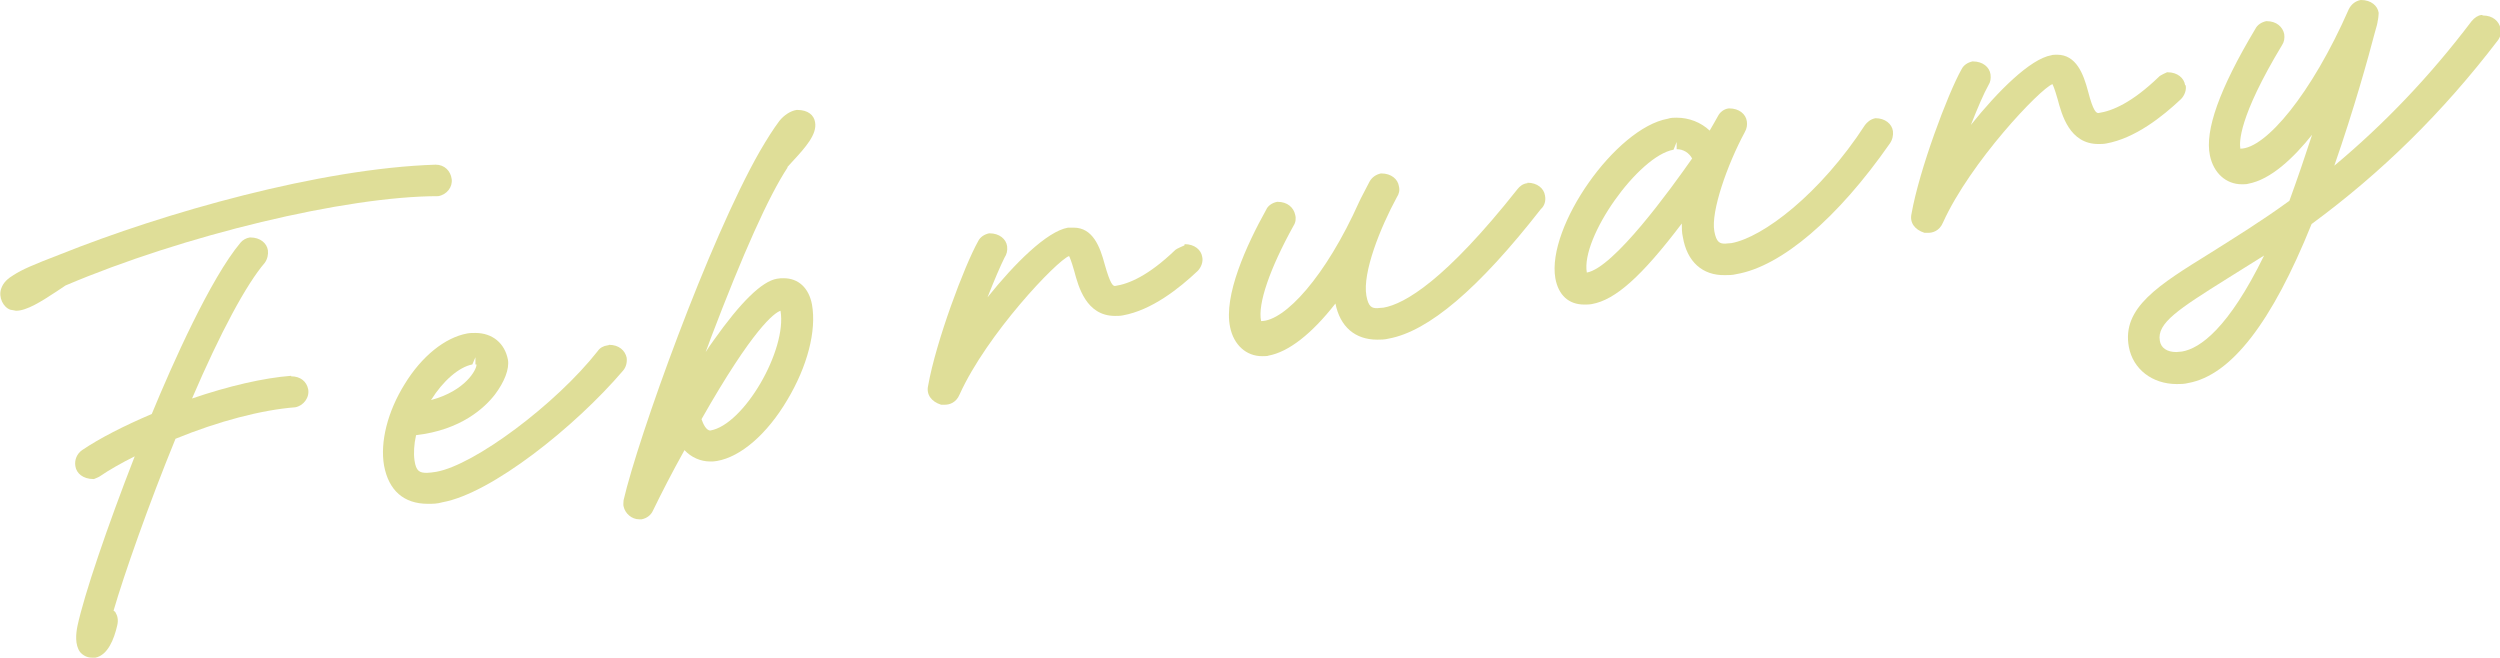 <?xml version="1.0" encoding="UTF-8"?>
<svg id="_レイヤー_2" data-name="レイヤー 2" xmlns="http://www.w3.org/2000/svg" viewBox="0 0 48.43 12.74">
  <defs>
    <style>
      .cls-1 {
        fill: #dfde98;
        stroke-width: 0px;
      }
    </style>
  </defs>
  <g id="_スマホ" data-name="スマホ">
    <g>
      <path class="cls-1" d="m8.75,3.47c-.02-.16-.14-.28-.31-.28h0c-2.23.07-5.26.93-7.28,1.74-.52.2-.73.29-.9.4-.1.06-.2.14-.24.27-.05.16.04.35.18.4.02,0,.1.02.11.02.21,0,.49-.18.78-.37l.18-.12c2.28-.97,5.43-1.73,7.22-1.73.17-.03.28-.18.26-.33Z"/>
      <path class="cls-1" d="m5.64,7.28h0c-.53.04-1.22.2-1.92.44.55-1.28,1.05-2.21,1.41-2.63.05-.07.07-.16.06-.24-.02-.14-.15-.25-.34-.25h-.01c-.07.01-.14.05-.18.1-.58.69-1.32,2.35-1.72,3.32-.54.23-1.01.47-1.35.7-.1.07-.15.19-.13.31.02.14.15.25.35.25h.01s.1-.04.11-.05c.19-.13.42-.26.68-.39-.53,1.36-.98,2.68-1.11,3.29-.03.15-.05.36.05.5.06.07.14.11.23.11h.07c.24-.05.36-.36.42-.62.03-.12,0-.2-.03-.25,0-.01-.02-.03-.04-.04.2-.69.68-2.06,1.2-3.33.83-.34,1.67-.56,2.32-.61.16-.03.28-.19.25-.35-.03-.15-.15-.25-.33-.25Z"/>
      <path class="cls-1" d="m11.78,6.69h-.01c-.08.01-.15.05-.19.11-.81,1.03-2.39,2.21-3.13,2.34-.07.01-.13.02-.18.02-.14,0-.21-.03-.24-.24-.02-.14-.01-.31.03-.49.87-.1,1.33-.53,1.53-.79.18-.24.28-.49.25-.67-.06-.32-.3-.52-.63-.52-.05,0-.11,0-.16.01-.43.08-.88.44-1.21.98-.33.53-.48,1.12-.4,1.58.09.48.38.74.85.74.09,0,.18,0,.28-.03.95-.17,2.57-1.46,3.5-2.55.06-.07.08-.16.07-.25-.03-.14-.15-.25-.34-.25Zm-2.55.38c0,.09-.21.5-.88.68.23-.37.54-.64.8-.69l.06-.14s0,0,0,0v.14h.02Z"/>
      <path class="cls-1" d="m15.25,3.24l.1-.11c.26-.28.48-.53.44-.76-.02-.14-.14-.24-.34-.24,0,0-.01,0-.02,0-.12.02-.24.1-.33.21-.12.16-.24.35-.38.59-.99,1.73-2.36,5.55-2.64,6.76,0,.02-.01.1,0,.12.03.14.16.25.3.25h.05c.1-.02.18-.08.22-.17.16-.33.37-.74.61-1.17.13.14.31.22.5.22.04,0,.08,0,.13-.01.46-.08.97-.52,1.36-1.18.39-.65.57-1.34.48-1.85-.06-.32-.26-.51-.55-.51-.04,0-.08,0-.13.01-.29.05-.7.45-1.23,1.2-.05.07-.1.14-.15.22.04-.1.07-.19.1-.27.62-1.63,1.12-2.75,1.49-3.31Zm-1.66,4.88c1-1.76,1.41-2.06,1.53-2.1.13.76-.71,2.21-1.36,2.32-.08,0-.14-.13-.17-.22Z"/>
      <path class="cls-1" d="m22.94,4.76h-.01s-.14.06-.16.08c-.52.5-.9.66-1.17.7-.04,0-.09-.03-.2-.42-.09-.34-.23-.71-.6-.71,0,0-.1,0-.11,0-.41.07-1.04.7-1.56,1.35.13-.33.25-.61.33-.77.04-.06.06-.13.05-.22-.02-.14-.15-.25-.34-.25h-.01c-.09.02-.17.07-.21.15-.27.48-.82,1.95-.97,2.8-.04.17.06.31.25.37,0,0,.07,0,.08,0,.07,0,.21-.03.28-.2.53-1.17,1.88-2.59,2.12-2.68.01.02.04.08.1.29.08.3.23.87.79.87.05,0,.1,0,.15-.01.56-.1,1.09-.52,1.45-.86.07-.07.11-.18.09-.27-.02-.14-.15-.25-.34-.25Z"/>
      <path class="cls-1" d="m29.59,3.55h-.01c-.08.01-.14.06-.18.11-1.4,1.77-2.19,2.23-2.6,2.3-.05,0-.09.01-.12.01-.1,0-.17-.02-.21-.24-.08-.45.27-1.32.59-1.91.04-.06.06-.13.04-.21-.02-.14-.15-.25-.34-.25h-.01c-.09.02-.17.07-.22.16-.18.34-.2.39-.2.39h0c-.65,1.45-1.44,2.31-1.9,2.31-.07-.33.17-1.02.63-1.85.04-.06.05-.14.03-.21-.03-.14-.15-.25-.34-.25h-.01c-.1.02-.18.08-.21.15-.39.7-.83,1.67-.7,2.28.07.34.31.56.62.56,0,0,.12,0,.12-.01.39-.07.84-.42,1.3-1.01.09.45.38.7.81.7.07,0,.14,0,.22-.02.77-.14,1.74-.96,2.95-2.51.07-.06.1-.16.08-.26-.02-.14-.15-.25-.34-.25Z"/>
      <path class="cls-1" d="m36.34,2.29h-.01c-.1.02-.16.08-.2.13-.87,1.34-1.98,2.18-2.59,2.29-.05,0-.09.01-.12.01-.1,0-.17-.02-.21-.24-.07-.38.25-1.29.59-1.92.04-.07.05-.14.04-.21-.02-.14-.15-.25-.34-.25h-.01c-.09.01-.17.07-.21.15,0,0-.14.25-.16.28-.17-.16-.4-.25-.64-.25-.06,0-.11,0-.17.02-1.01.18-2.35,2.09-2.18,3.09.06.33.26.51.56.51.05,0,.1,0,.15-.01.45-.08.96-.53,1.74-1.56,0,.08,0,.18.02.26.08.48.38.75.82.74.07,0,.14,0,.22-.02.87-.15,1.96-1.08,2.97-2.53.05-.07.07-.16.06-.24-.02-.14-.15-.25-.34-.25Zm-3.56.78c-.42.6-1.52,2.12-2.04,2.21-.12-.68,1-2.26,1.68-2.38l.06-.15h0v.14c.13,0,.24.07.3.18Z"/>
      <path class="cls-1" d="m42.33,1.65c-.02-.14-.15-.25-.34-.25h-.01s-.14.06-.16.09c-.52.5-.9.66-1.17.7-.04,0-.1-.03-.2-.42-.09-.34-.23-.71-.6-.71,0,0-.1,0-.11.01-.41.07-1.04.7-1.56,1.35.13-.33.25-.61.34-.77.04-.06.05-.13.04-.21-.02-.14-.15-.25-.34-.25h-.01c-.09.02-.17.07-.21.15-.27.48-.82,1.95-.97,2.8-.04.17.06.31.25.37.01,0,.07,0,.08,0,.07,0,.21-.03.28-.2.53-1.17,1.88-2.59,2.12-2.68.01.02.04.08.1.29.08.3.23.87.79.87.05,0,.1,0,.15-.01.56-.1,1.09-.52,1.45-.86.07-.07.11-.18.09-.27Z"/>
      <path class="cls-1" d="m48.08.29h-.01c-.07.01-.13.05-.19.12-.81,1.07-1.69,1.99-2.66,2.8.38-1.09.66-2.1.78-2.56.04-.13.06-.22.06-.24.01-.03.02-.13.02-.16-.02-.14-.15-.25-.34-.25,0,0,0,0-.01,0-.1.02-.18.08-.23.18-.72,1.64-1.61,2.7-2.1,2.7-.02-.12-.04-.6.81-2.01.04-.06.05-.13.04-.21-.03-.14-.15-.25-.34-.25h-.01c-.09.02-.17.07-.21.15-.7,1.17-.98,1.97-.88,2.45.07.34.31.56.62.56,0,0,.11,0,.12-.01.44-.08.88-.5,1.24-.95-.13.4-.28.84-.44,1.28-.55.4-1.04.7-1.53,1.01-1,.62-1.72,1.06-1.58,1.82.08.43.45.72.93.72.07,0,.14,0,.22-.02.83-.15,1.62-1.17,2.39-3.08,1.36-1,2.54-2.16,3.61-3.56.05-.07.07-.15.05-.23-.03-.14-.15-.25-.34-.25Zm-5.92,6.53c-.18,0-.3-.08-.32-.22-.06-.34.36-.61,1.3-1.2,0,0,.51-.32.72-.45-.69,1.41-1.24,1.8-1.59,1.86-.04,0-.07.01-.11.01Z"/>
    </g>
  </g>
</svg>
